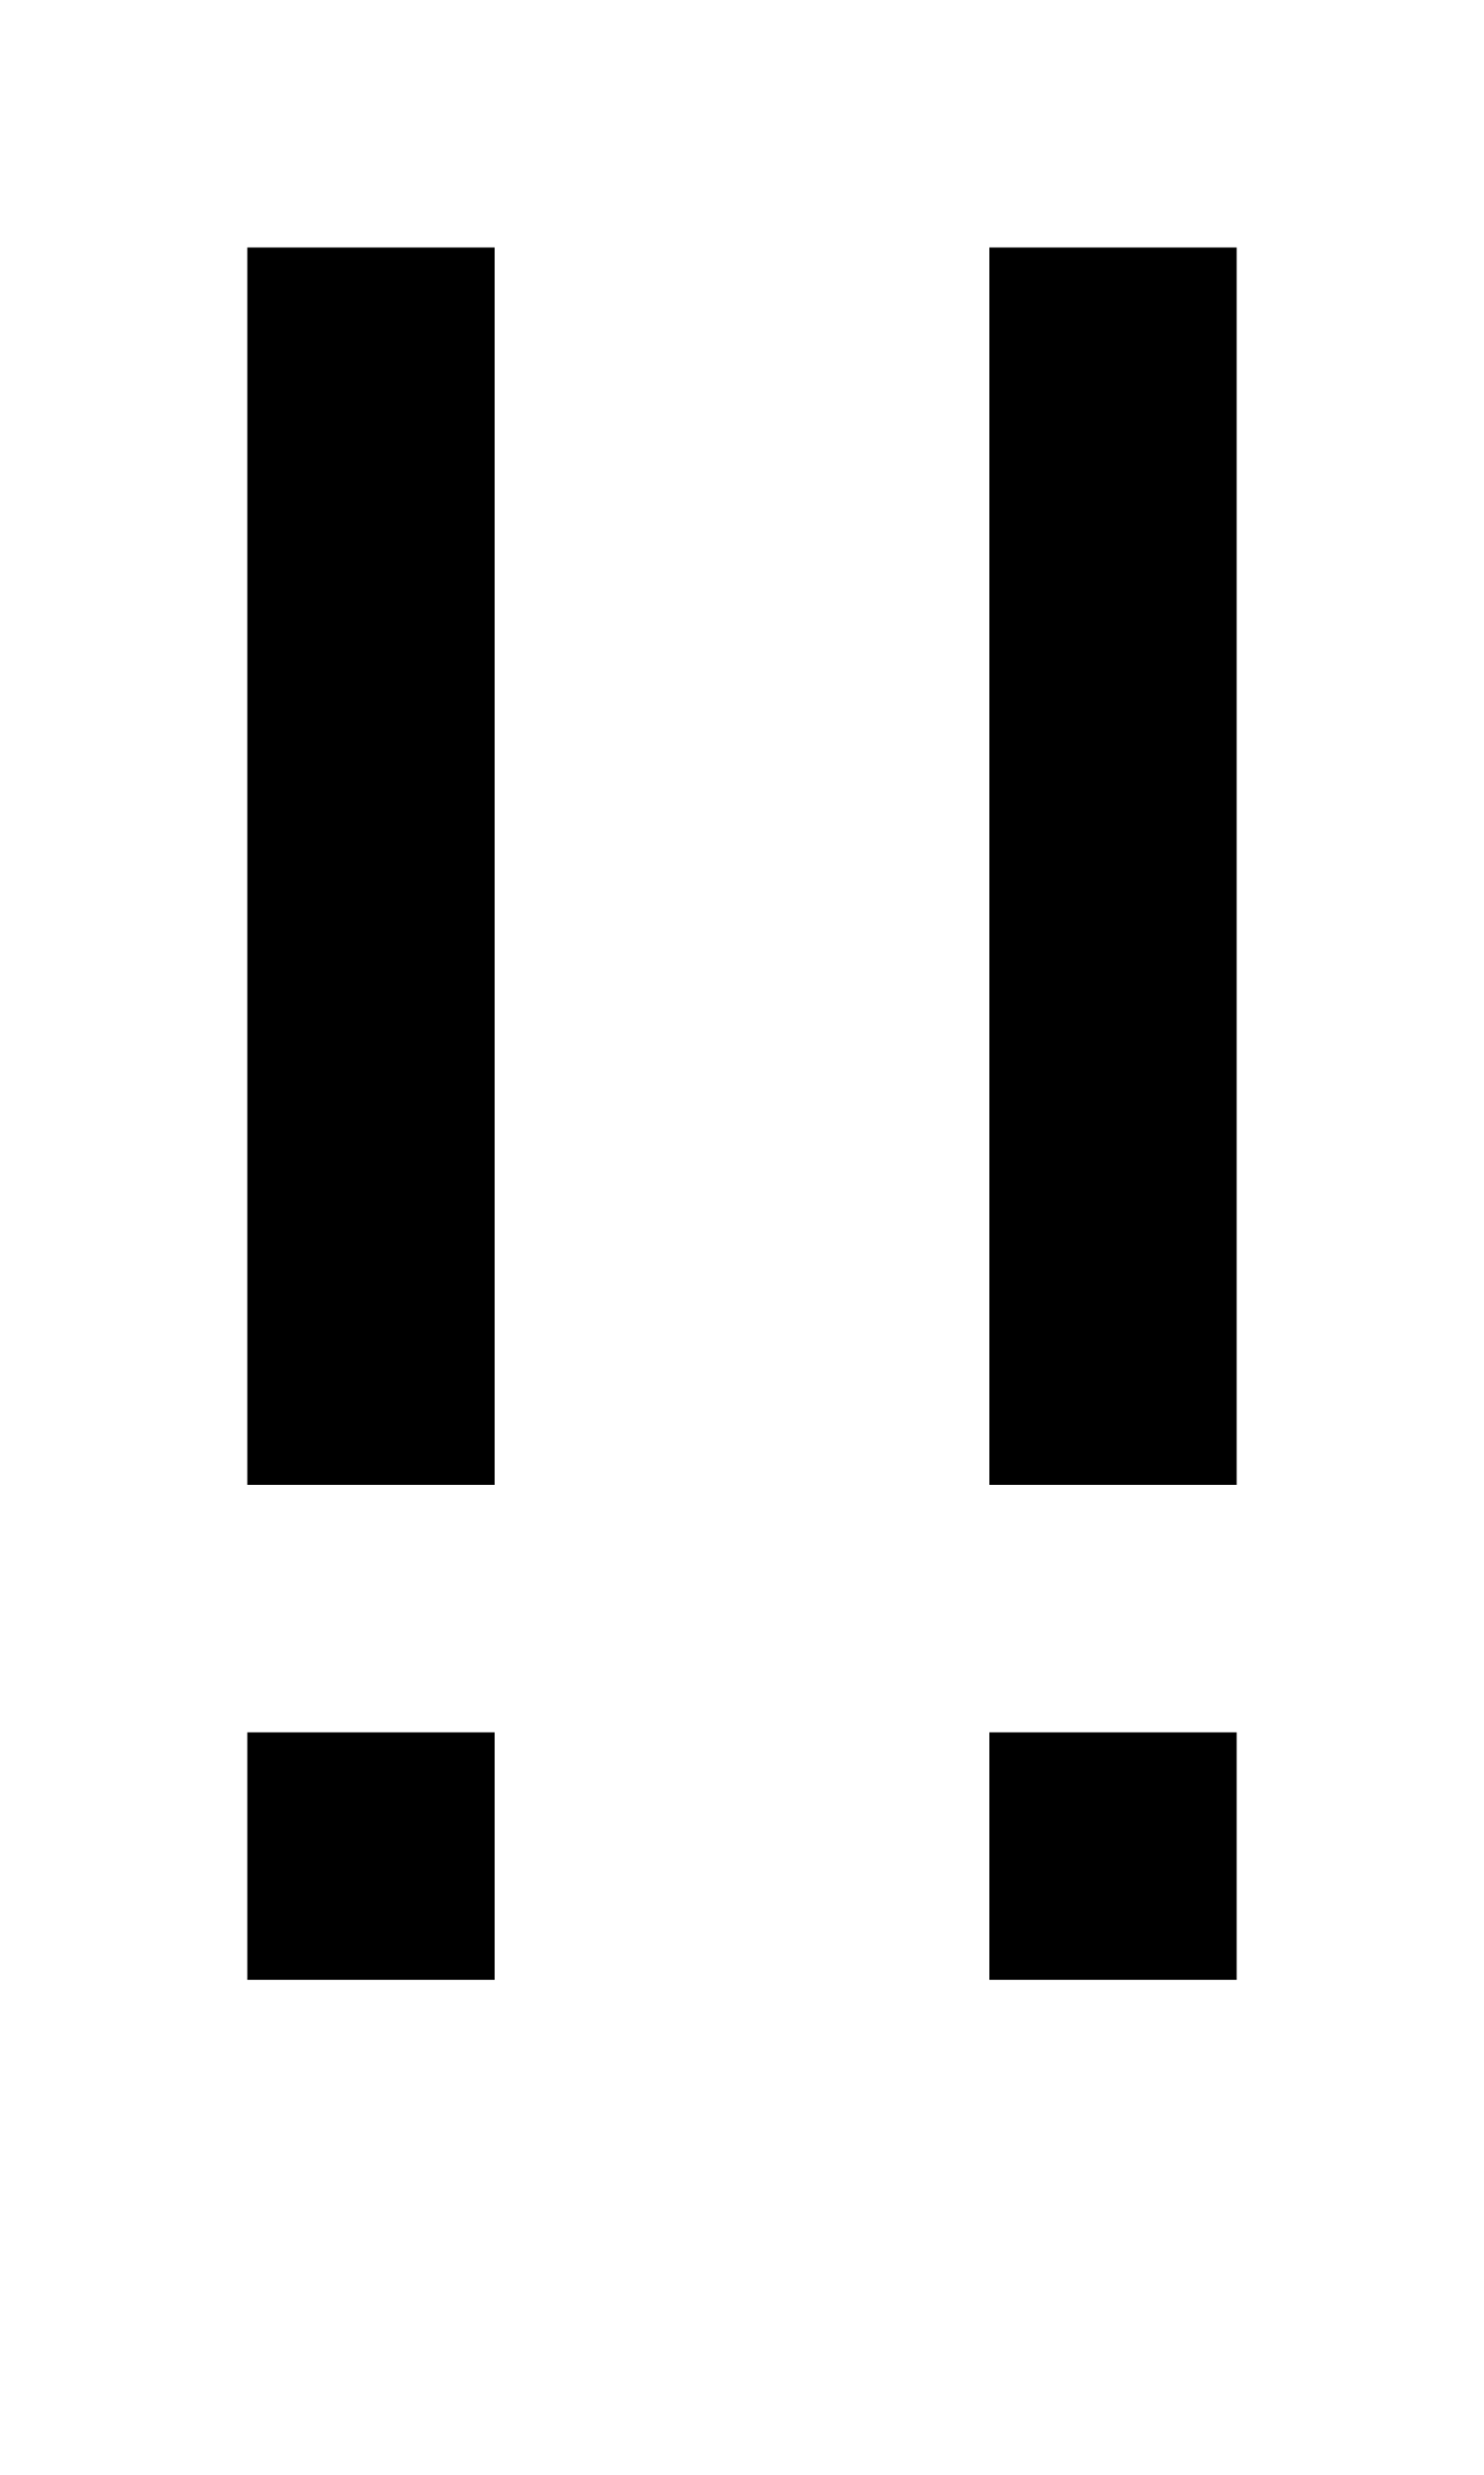 <?xml version="1.0" standalone="no"?>
<!DOCTYPE svg PUBLIC "-//W3C//DTD SVG 20010904//EN"
 "http://www.w3.org/TR/2001/REC-SVG-20010904/DTD/svg10.dtd">
<svg version="1.0" xmlns="http://www.w3.org/2000/svg"
 width="24pt" height="40pt" viewBox="0 0 24 40"
 preserveAspectRatio="xMidYMid meet">
<g transform="translate(0,40) scale(1,-1)"
fill="#000000" stroke="none">
<path d="M4 26 l0 -10 2 0 2 0 0 10 0 10 -2 0 -2 0 0 -10z"/>
<path d="M16 26 l0 -10 2 0 2 0 0 10 0 10 -2 0 -2 0 0 -10z"/>
<path d="M4 10 l0 -2 2 0 2 0 0 2 0 2 -2 0 -2 0 0 -2z"/>
<path d="M16 10 l0 -2 2 0 2 0 0 2 0 2 -2 0 -2 0 0 -2z"/>
</g>
</svg>
